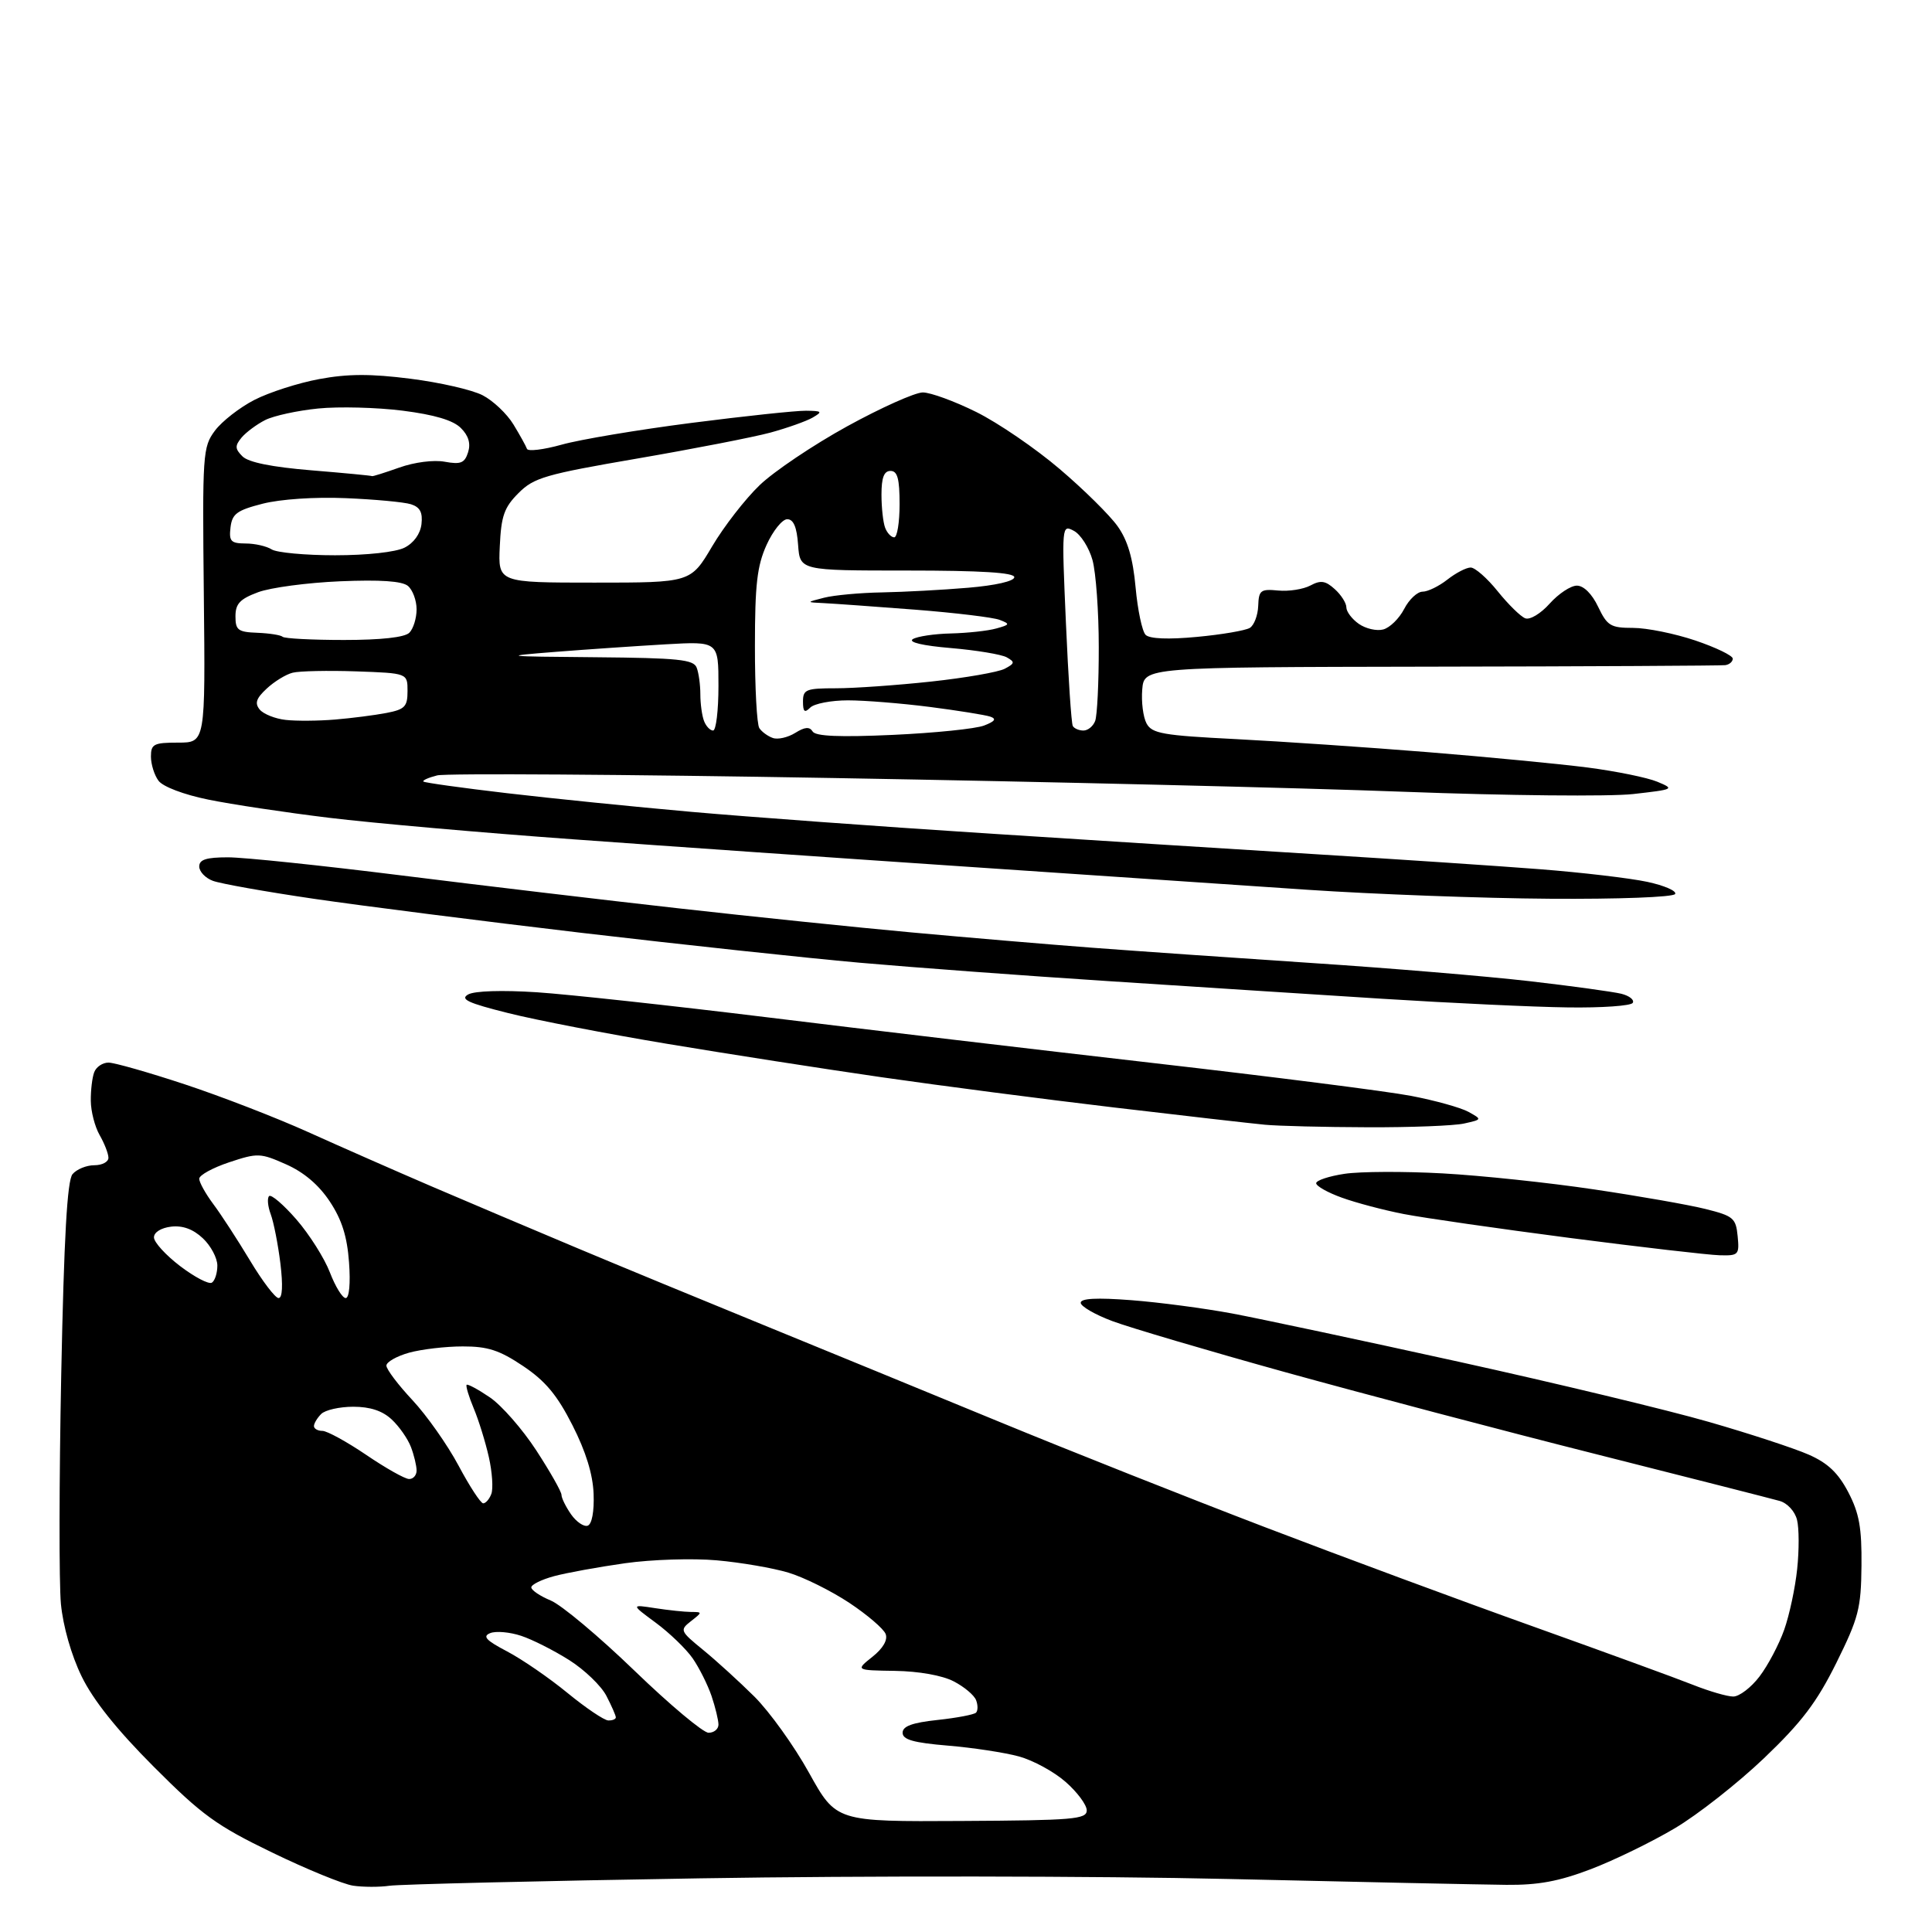 <?xml version="1.0" encoding="UTF-8" standalone="no"?>
<svg 
  version="1.1" 
  xmlns="http://www.w3.org/2000/svg" 
  xmlns:xlink="http://www.w3.org/1999/xlink" 
  xmlns:svg="http://www.w3.org/2000/svg"
  xmlns:rdf="http://www.w3.org/1999/02/22-rdf-syntax-ns#"
  xmlns:cc="http://creativecommons.org/ns#"
  xmlns:dc="http://purl.org/dc/elements/1.1/"
  viewBox="0 0 320 320"
  width="320"
  height="320"
>
<style>svg {background-color: white; }</style>"
<path stroke="none" fill="black" fill-rule="evenodd" d="M64.50,312.34C62.85,312.58 60.15,312.57 58.50,312.33C56.85,312.09 50.79,309.61 45.04,306.82C35.86,302.38 33.46,300.64 25.47,292.63C19.33,286.48 15.44,281.60 13.52,277.66C11.81,274.15 10.45,269.37 10.09,265.66C9.77,262.27 9.79,245.21 10.14,227.73C10.60,204.87 11.13,195.55 12.01,194.48C12.69,193.67 14.31,193.00 15.62,193.00C16.93,193.00 17.98,192.44 17.96,191.75C17.95,191.06 17.29,189.38 16.50,188.00C15.71,186.62 15.05,184.07 15.04,182.33C15.02,180.59 15.27,178.45 15.61,177.58C15.94,176.71 17.00,176.00 17.97,176.00C18.93,176.00 24.62,177.62 30.61,179.60C36.60,181.58 45.77,185.13 51.00,187.49C56.23,189.85 65.45,193.91 71.50,196.51C77.55,199.10 88.35,203.68 95.50,206.68C102.65,209.68 116.60,215.44 126.50,219.48C136.40,223.53 153.95,230.73 165.50,235.49C177.05,240.25 196.85,248.10 209.50,252.94C222.15,257.78 242.18,265.20 254.00,269.42C265.82,273.65 277.70,277.98 280.38,279.05C283.07,280.12 286.08,281.00 287.08,281.00C288.08,281.00 290.04,279.51 291.43,277.68C292.82,275.86 294.66,272.37 295.52,269.94C296.38,267.51 297.35,262.97 297.67,259.86C298.00,256.74 297.99,253.08 297.64,251.72C297.29,250.32 296.04,248.96 294.76,248.60C293.52,248.25 279.90,244.78 264.50,240.89C249.10,237.01 225.93,230.89 213.00,227.31C200.07,223.72 187.14,219.90 184.25,218.82C181.36,217.74 179.00,216.37 179.00,215.78C179.00,215.05 181.66,214.91 187.37,215.35C191.97,215.70 199.50,216.70 204.12,217.56C208.73,218.43 225.61,222.02 241.62,225.55C257.64,229.08 276.27,233.56 283.03,235.51C289.78,237.45 297.24,239.90 299.59,240.94C302.75,242.33 304.47,243.97 306.14,247.17C307.95,250.65 308.38,253.04 308.32,259.33C308.25,266.41 307.85,267.96 304.16,275.42C300.91,281.96 298.44,285.23 292.19,291.20C287.85,295.34 281.20,300.57 277.40,302.82C273.61,305.07 267.35,308.12 263.50,309.59C258.20,311.61 254.80,312.24 249.50,312.19C245.65,312.15 224.95,311.72 203.50,311.22C182.04,310.72 142.69,310.67 116.00,311.11C89.33,311.54 66.15,312.10 64.50,312.34zM159.25,301.61C177.80,301.51 180.00,301.33 180.00,299.85C180.00,298.95 178.43,296.83 176.51,295.15C174.60,293.46 171.11,291.56 168.76,290.92C166.42,290.28 161.12,289.47 157.00,289.13C151.28,288.65 149.50,288.14 149.50,287.00C149.50,285.91 151.09,285.33 155.29,284.88C158.47,284.54 161.34,283.99 161.66,283.67C161.98,283.35 161.99,282.42 161.67,281.60C161.36,280.78 159.69,279.37 157.95,278.48C156.07,277.50 152.17,276.81 148.25,276.75C141.70,276.65 141.70,276.65 144.50,274.42C146.26,273.02 147.07,271.62 146.69,270.64C146.36,269.78 143.65,267.46 140.67,265.48C137.68,263.50 133.15,261.25 130.59,260.48C128.03,259.71 122.69,258.79 118.72,258.44C114.75,258.08 107.91,258.30 103.53,258.92C99.15,259.54 93.86,260.50 91.78,261.06C89.70,261.62 88.00,262.46 88.00,262.92C88.00,263.38 89.45,264.36 91.21,265.09C92.98,265.82 99.22,271.05 105.08,276.71C110.94,282.37 116.47,287.00 117.36,287.00C118.26,287.00 119.00,286.39 119.00,285.65C119.00,284.91 118.48,282.77 117.85,280.90C117.21,279.03 115.80,276.22 114.72,274.66C113.63,273.10 110.88,270.45 108.62,268.78C104.50,265.74 104.50,265.74 108.50,266.36C110.70,266.70 113.37,266.98 114.44,266.99C116.36,267.00 116.36,267.02 114.44,268.52C112.57,269.99 112.63,270.15 116.45,273.27C118.63,275.05 122.45,278.53 124.95,281.01C127.45,283.50 131.53,289.17 134.00,293.63C138.50,301.73 138.50,301.73 159.25,301.61zM100.75,284.96C101.44,284.98 102.00,284.75 102.00,284.45C102.00,284.15 101.30,282.55 100.44,280.89C99.59,279.24 96.82,276.57 94.29,274.97C91.76,273.37 88.17,271.55 86.31,270.94C84.44,270.32 82.15,270.12 81.21,270.49C79.87,271.02 80.47,271.68 84.00,273.53C86.47,274.83 90.97,277.92 94.00,280.41C97.03,282.89 100.06,284.94 100.75,284.96zM97.34,252.70C98.04,252.45 98.43,250.36 98.32,247.44C98.20,244.20 97.04,240.43 94.81,236.05C92.28,231.06 90.33,228.73 86.63,226.25C82.72,223.63 80.78,223.00 76.64,223.01C73.81,223.01 69.81,223.48 67.75,224.05C65.69,224.63 64.00,225.59 64.00,226.19C64.00,226.80 65.94,229.37 68.31,231.90C70.68,234.44 74.12,239.32 75.95,242.75C77.78,246.19 79.62,249.00 80.03,249.00C80.45,249.00 81.06,248.30 81.38,247.44C81.71,246.58 81.53,243.84 80.97,241.35C80.41,238.86 79.28,235.21 78.46,233.26C77.64,231.30 77.12,229.55 77.29,229.37C77.47,229.20 79.20,230.13 81.14,231.45C83.08,232.77 86.54,236.72 88.83,240.24C91.12,243.76 93.00,247.07 93.00,247.60C93.00,248.12 93.72,249.58 94.59,250.83C95.47,252.08 96.71,252.92 97.34,252.70zM67.75,244.97C68.44,244.99 69.00,244.35 69.00,243.57C69.00,242.78 68.58,241.02 68.06,239.66C67.54,238.30 66.11,236.25 64.87,235.10C63.34,233.67 61.30,233.00 58.51,233.00C56.25,233.00 53.86,233.54 53.20,234.20C52.54,234.86 52.00,235.76 52.00,236.20C52.00,236.64 52.63,237.00 53.40,237.00C54.17,237.00 57.43,238.79 60.65,240.97C63.87,243.16 67.06,244.96 67.75,244.97zM46.14,215.00C46.78,215.00 46.88,212.89 46.44,209.25C46.05,206.09 45.33,202.43 44.84,201.11C44.35,199.80 44.23,198.45 44.57,198.11C44.92,197.78 46.96,199.53 49.11,202.00C51.25,204.47 53.74,208.41 54.64,210.75C55.54,213.09 56.71,215.00 57.26,215.00C57.84,215.00 58.07,212.59 57.81,209.09C57.50,204.81 56.63,202.03 54.62,199.00C52.80,196.25 50.32,194.15 47.38,192.85C43.12,190.96 42.69,190.94 37.96,192.51C35.23,193.42 33.00,194.64 33.00,195.24C33.00,195.83 34.04,197.70 35.31,199.41C36.59,201.11 39.32,205.31 41.39,208.75C43.45,212.19 45.59,215.00 46.14,215.00zM35.09,212.45C35.59,212.14 36.00,210.86 36.00,209.62C36.00,208.37 34.92,206.34 33.60,205.10C32.00,203.59 30.27,202.95 28.35,203.17C26.68,203.37 25.50,204.10 25.50,204.95C25.50,205.75 27.45,207.89 29.84,209.71C32.22,211.52 34.58,212.76 35.09,212.45zM284.81,207.91C282.99,207.86 271.82,206.57 260.00,205.04C248.18,203.50 235.80,201.72 232.50,201.08C229.20,200.44 224.59,199.22 222.25,198.37C219.91,197.53 218.00,196.45 218.00,195.98C218.00,195.51 220.11,194.81 222.70,194.42C225.28,194.03 232.59,194.00 238.95,194.35C245.30,194.70 256.57,195.89 264.00,197.00C271.43,198.10 279.75,199.56 282.50,200.25C287.10,201.40 287.52,201.76 287.81,204.75C288.11,207.84 287.96,208.00 284.81,207.91zM226.50,186.71C219.35,186.69 211.70,186.50 209.50,186.29C207.30,186.08 196.05,184.80 184.50,183.43C172.95,182.06 155.62,179.81 146.00,178.42C136.38,177.03 120.40,174.54 110.50,172.89C100.60,171.24 88.74,168.95 84.14,167.79C77.50,166.13 76.15,165.50 77.55,164.71C78.61,164.12 83.18,163.98 88.91,164.35C94.18,164.70 111.32,166.57 127.00,168.49C142.68,170.42 171.47,173.83 191.00,176.07C210.53,178.31 229.75,180.75 233.71,181.51C237.68,182.27 241.95,183.46 243.21,184.15C245.50,185.42 245.50,185.42 242.50,186.09C240.85,186.46 233.65,186.74 226.50,186.71zM259.69,166.86C254.09,166.79 240.28,166.14 229.00,165.43C217.72,164.71 197.25,163.40 183.50,162.50C169.75,161.61 151.27,160.24 142.43,159.46C133.60,158.68 112.90,156.45 96.43,154.52C79.97,152.58 59.98,150.04 52.00,148.87C44.02,147.70 36.49,146.36 35.25,145.89C34.01,145.43 33.00,144.36 33.00,143.52C33.00,142.37 34.16,142.00 37.77,142.00C40.39,142.00 53.29,143.35 66.42,144.99C79.56,146.63 100.25,149.09 112.40,150.45C124.56,151.82 141.93,153.61 151.00,154.44C160.07,155.27 173.57,156.42 181.00,156.98C188.43,157.54 204.85,158.68 217.50,159.52C230.15,160.35 246.26,161.70 253.31,162.51C260.35,163.32 267.21,164.27 268.55,164.60C269.89,164.94 270.74,165.62 270.43,166.11C270.13,166.60 265.30,166.94 259.69,166.86zM256.69,148.86C245.59,148.79 227.50,148.11 216.50,147.37C205.50,146.62 179.85,144.88 159.50,143.51C139.15,142.14 110.12,140.12 95.00,139.02C79.88,137.93 61.65,136.32 54.50,135.45C47.35,134.58 38.35,133.23 34.50,132.44C30.43,131.61 26.98,130.30 26.25,129.31C25.56,128.38 25.00,126.58 25.00,125.31C25.00,123.24 25.47,123.00 29.51,123.00C34.02,123.00 34.02,123.00 33.76,98.58C33.51,75.10 33.58,74.05 35.60,71.33C36.76,69.78 39.70,67.49 42.13,66.24C44.56,64.99 49.39,63.43 52.86,62.79C57.59,61.91 61.37,61.89 67.98,62.73C72.83,63.34 78.21,64.57 79.94,65.47C81.67,66.36 83.97,68.54 85.04,70.30C86.11,72.06 87.12,73.88 87.28,74.34C87.43,74.80 90.02,74.49 93.03,73.65C96.04,72.80 105.70,71.18 114.50,70.05C123.30,68.92 131.85,68.01 133.50,68.03C136.16,68.06 136.29,68.18 134.61,69.16C133.57,69.76 130.42,70.88 127.61,71.65C124.80,72.41 114.89,74.34 105.60,75.94C90.30,78.57 88.43,79.11 85.88,81.67C83.50,84.05 83.01,85.46 82.78,90.50C82.50,96.50 82.50,96.50 98.45,96.50C114.40,96.50 114.40,96.50 117.95,90.50C119.90,87.20 123.44,82.64 125.82,80.36C128.19,78.08 134.72,73.69 140.32,70.61C145.92,67.53 151.55,65.01 152.84,65.00C154.12,65.00 158.12,66.46 161.72,68.25C165.32,70.04 171.53,74.28 175.51,77.68C179.50,81.07 183.82,85.34 185.11,87.16C186.78,89.50 187.65,92.45 188.09,97.29C188.43,101.04 189.18,104.58 189.75,105.15C190.41,105.81 193.50,105.94 198.25,105.49C202.36,105.11 206.30,104.43 207.01,104.00C207.72,103.56 208.34,101.92 208.40,100.35C208.49,97.76 208.80,97.53 211.71,97.81C213.47,97.98 215.87,97.60 217.04,96.98C218.75,96.06 219.54,96.18 221.08,97.58C222.14,98.53 223.00,99.89 223.00,100.60C223.00,101.31 223.93,102.54 225.06,103.33C226.20,104.13 228.02,104.55 229.10,104.26C230.19,103.98 231.75,102.45 232.57,100.87C233.38,99.29 234.76,98.00 235.62,98.00C236.48,98.00 238.33,97.10 239.73,96.00C241.13,94.90 242.86,94.00 243.59,94.00C244.31,94.00 246.33,95.77 248.07,97.94C249.81,100.10 251.86,102.12 252.63,102.41C253.41,102.71 255.20,101.63 256.68,99.97C258.14,98.34 260.16,97.00 261.18,97.00C262.31,97.00 263.68,98.36 264.70,100.50C266.21,103.66 266.77,104.00 270.49,104.00C272.76,104.00 277.40,104.94 280.81,106.09C284.21,107.24 287.00,108.59 287.00,109.09C287.00,109.59 286.44,110.08 285.75,110.17C285.06,110.26 263.12,110.38 237.00,110.42C189.50,110.50 189.50,110.50 189.19,114.21C189.02,116.25 189.34,118.77 189.90,119.82C190.80,121.50 192.59,121.81 204.71,122.42C212.30,122.81 226.60,123.78 236.50,124.58C246.40,125.38 258.32,126.53 263.00,127.13C267.68,127.74 272.85,128.79 274.50,129.48C277.41,130.69 277.30,130.75 270.50,131.52C266.63,131.95 249.66,131.79 232.50,131.14C215.45,130.49 173.05,129.47 138.28,128.87C103.51,128.26 73.86,128.07 72.41,128.43C70.95,128.80 69.93,129.26 70.13,129.45C70.33,129.64 76.58,130.51 84.00,131.38C91.42,132.25 105.16,133.64 114.53,134.47C123.90,135.30 145.50,136.88 162.53,137.98C179.56,139.08 204.53,140.66 218.00,141.49C231.47,142.32 248.16,143.43 255.07,143.97C261.99,144.51 269.98,145.45 272.83,146.06C275.68,146.67 277.76,147.58 277.45,148.08C277.13,148.60 268.00,148.94 256.69,148.86zM131.70,121.40C133.30,120.40 134.09,120.33 134.60,121.16C135.09,121.95 139.03,122.12 147.90,121.72C154.83,121.40 161.62,120.71 163.00,120.17C164.82,119.47 165.09,119.06 164.00,118.69C163.18,118.42 158.68,117.69 154.00,117.09C149.32,116.49 143.23,116.00 140.45,116.00C137.67,116.00 134.86,116.54 134.20,117.20C133.27,118.13 133.00,117.91 133.00,116.20C133.00,114.20 133.50,114.00 138.46,114.00C141.46,114.00 148.55,113.50 154.21,112.89C159.87,112.28 165.36,111.32 166.41,110.77C168.10,109.88 168.13,109.65 166.74,108.87C165.87,108.39 161.72,107.70 157.51,107.34C152.84,106.95 150.38,106.37 151.19,105.86C151.91,105.41 154.75,104.98 157.50,104.92C160.25,104.85 163.62,104.49 165.00,104.10C167.29,103.47 167.34,103.35 165.57,102.67C164.51,102.26 158.21,101.50 151.57,100.98C144.93,100.47 138.15,99.98 136.50,99.90C133.50,99.76 133.50,99.76 136.50,99.00C138.15,98.58 142.47,98.18 146.10,98.12C149.73,98.05 156.14,97.71 160.35,97.35C164.87,96.97 168.00,96.26 168.00,95.60C168.00,94.84 162.53,94.50 150.25,94.50C132.50,94.50 132.50,94.50 132.19,90.25C131.98,87.29 131.43,86.00 130.39,86.00C129.57,86.00 128.03,87.91 126.97,90.25C125.40,93.72 125.04,96.80 125.04,107.00C125.03,113.88 125.36,120.00 125.77,120.60C126.17,121.21 127.17,121.94 128.00,122.23C128.82,122.53 130.49,122.15 131.70,121.40zM118.11,121.00C118.60,121.00 119.00,117.67 119.00,113.61C119.00,106.22 119.00,106.22 110.25,106.72C105.44,107.00 97.22,107.56 92.00,107.97C82.90,108.69 83.18,108.73 98.64,108.86C112.36,108.98 114.88,109.24 115.39,110.58C115.73,111.45 116.00,113.44 116.00,115.00C116.00,116.56 116.27,118.55 116.61,119.42C116.94,120.29 117.62,121.00 118.11,121.00zM179.45,121.00C180.19,121.00 181.06,120.29 181.39,119.42C181.73,118.55 182.00,113.04 181.99,107.17C181.99,101.30 181.52,94.82 180.95,92.76C180.38,90.71 179.00,88.53 177.88,87.93C175.85,86.85 175.84,86.95 176.55,103.17C176.94,112.15 177.45,119.84 177.69,120.25C177.92,120.66 178.72,121.00 179.45,121.00zM55.50,119.18C58.25,118.95 62.08,118.46 64.00,118.09C67.06,117.50 67.50,117.04 67.50,114.46C67.50,111.50 67.50,111.50 59.00,111.20C54.33,111.04 49.59,111.14 48.48,111.42C47.37,111.69 45.43,112.88 44.18,114.05C42.42,115.68 42.16,116.48 43.02,117.53C43.64,118.27 45.58,119.05 47.32,119.24C49.07,119.44 52.75,119.41 55.50,119.18zM56.97,106.00C63.13,106.00 67.03,105.57 67.80,104.80C68.46,104.14 69.00,102.40 69.00,100.92C69.00,99.45 68.35,97.71 67.57,97.05C66.59,96.24 62.99,96.00 56.32,96.28C50.92,96.51 44.81,97.32 42.75,98.09C39.74,99.21 39.00,100.00 39.00,102.08C39.00,104.37 39.42,104.69 42.64,104.81C44.64,104.89 46.52,105.19 46.81,105.47C47.10,105.76 51.67,106.00 56.97,106.00zM55.50,91.97C60.74,91.97 65.54,91.45 67.00,90.71C68.53,89.94 69.62,88.43 69.81,86.81C70.03,84.87 69.57,84.00 68.07,83.52C66.94,83.16 62.08,82.71 57.26,82.51C52.14,82.29 46.42,82.68 43.50,83.43C39.24,84.52 38.45,85.10 38.18,87.35C37.91,89.66 38.23,90.00 40.68,90.02C42.23,90.02 44.17,90.47 45.00,91.00C45.83,91.53 50.55,91.97 55.50,91.97zM148.11,89.00C148.60,89.00 149.00,86.53 149.00,83.50C149.00,79.28 148.65,78.00 147.50,78.00C146.42,78.00 146.00,79.10 146.00,81.92C146.00,84.07 146.27,86.55 146.61,87.42C146.94,88.29 147.62,89.00 148.11,89.00zM61.62,78.86C61.69,78.94 63.72,78.30 66.12,77.45C68.64,76.55 71.85,76.14 73.67,76.48C76.32,76.96 76.96,76.70 77.53,74.91C77.99,73.46 77.61,72.16 76.33,70.89C75.06,69.61 71.96,68.69 66.69,68.02C62.42,67.48 56.13,67.32 52.71,67.66C49.29,68.00 45.34,68.86 43.93,69.57C42.51,70.29 40.75,71.60 40.01,72.48C38.89,73.84 38.91,74.34 40.16,75.59C41.15,76.58 45.03,77.36 51.58,77.90C57.04,78.35 61.56,78.78 61.62,78.86z" />

</svg>